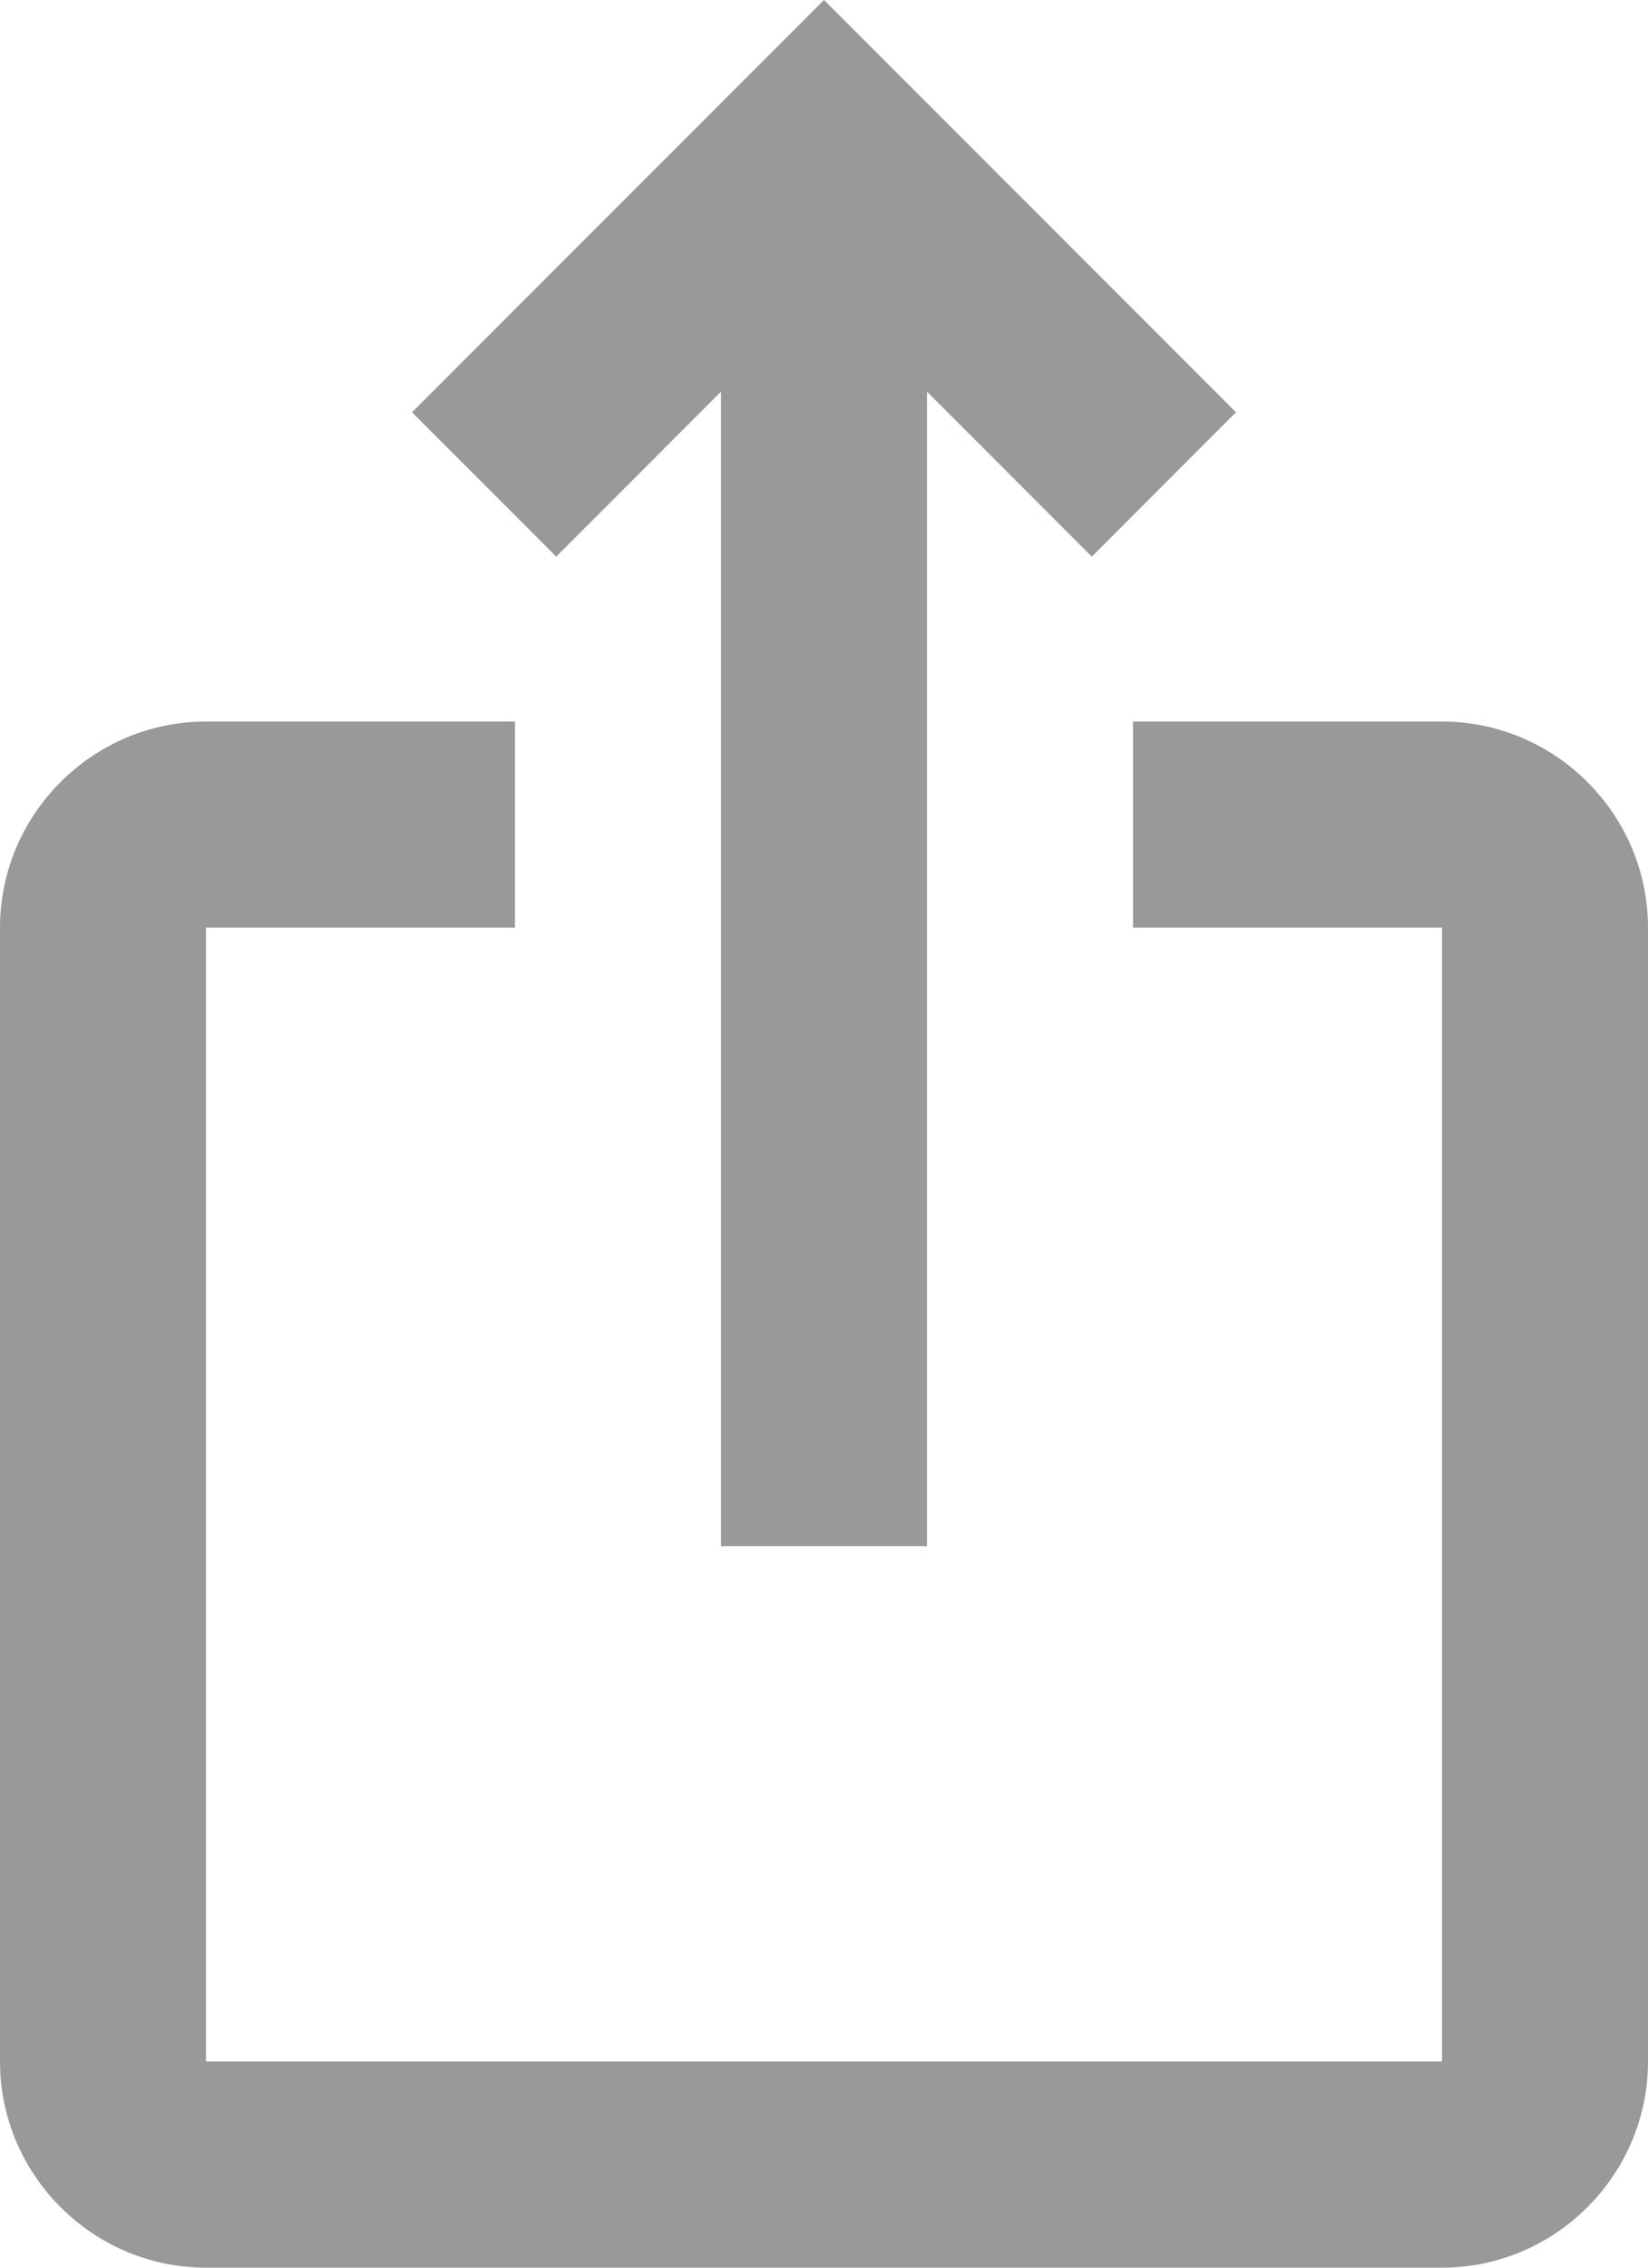 <?xml version="1.0" encoding="UTF-8" standalone="no"?>
<!-- Generator: Adobe Illustrator 25.2.1, SVG Export Plug-In . SVG Version: 6.00 Build 0)  -->

<svg
   version="1.1"
   id="Layer_1"
   x="0px"
   y="0px"
   viewBox="0 0 16 22"
   xml:space="preserve"
   sodipodi:docname="variants_import_gr.svg"
   width="16"
   height="22"
   inkscape:version="1.2 (dc2aeda, 2022-05-15)"
   xmlns:inkscape="http://www.inkscape.org/namespaces/inkscape"
   xmlns:sodipodi="http://sodipodi.sourceforge.net/DTD/sodipodi-0.dtd"
   xmlns="http://www.w3.org/2000/svg"
   xmlns:svg="http://www.w3.org/2000/svg"><defs
   id="defs1020" /><sodipodi:namedview
   id="namedview1018"
   pagecolor="#ffffff"
   bordercolor="#666666"
   borderopacity="1.0"
   inkscape:showpageshadow="2"
   inkscape:pageopacity="0.0"
   inkscape:pagecheckerboard="0"
   inkscape:deskcolor="#d1d1d1"
   showgrid="false"
   inkscape:zoom="31.75"
   inkscape:cx="7.984252"
   inkscape:cy="10.992126"
   inkscape:current-layer="Layer_1" />
<style
   id="style1011">
  .st0{fill:none;}
  .st1{fill:currentColor;}
</style>
<path
   class="st0"
   d="M -4,-1 H 20 V 23 H -4 Z"
   id="path1013" />
<path
   class="st1"
   d="M 12,4 10.6,5.4 9,3.8 V 15 H 7 V 3.8 L 5.4,5.4 4,4 8,0 Z m 4,5 v 11 c 0,1.1 -0.9,2 -2,2 H 2 C 0.9,22 0,21.1 0,20 V 9 C 0,7.9 0.9,7 2,7 H 5 V 9 H 2 V 20 H 14 V 9 H 11 V 7 h 3 c 1.1,0 2,0.9 2,2 z"
   id="path1015"
   style="fill:#999999" />
</svg>
